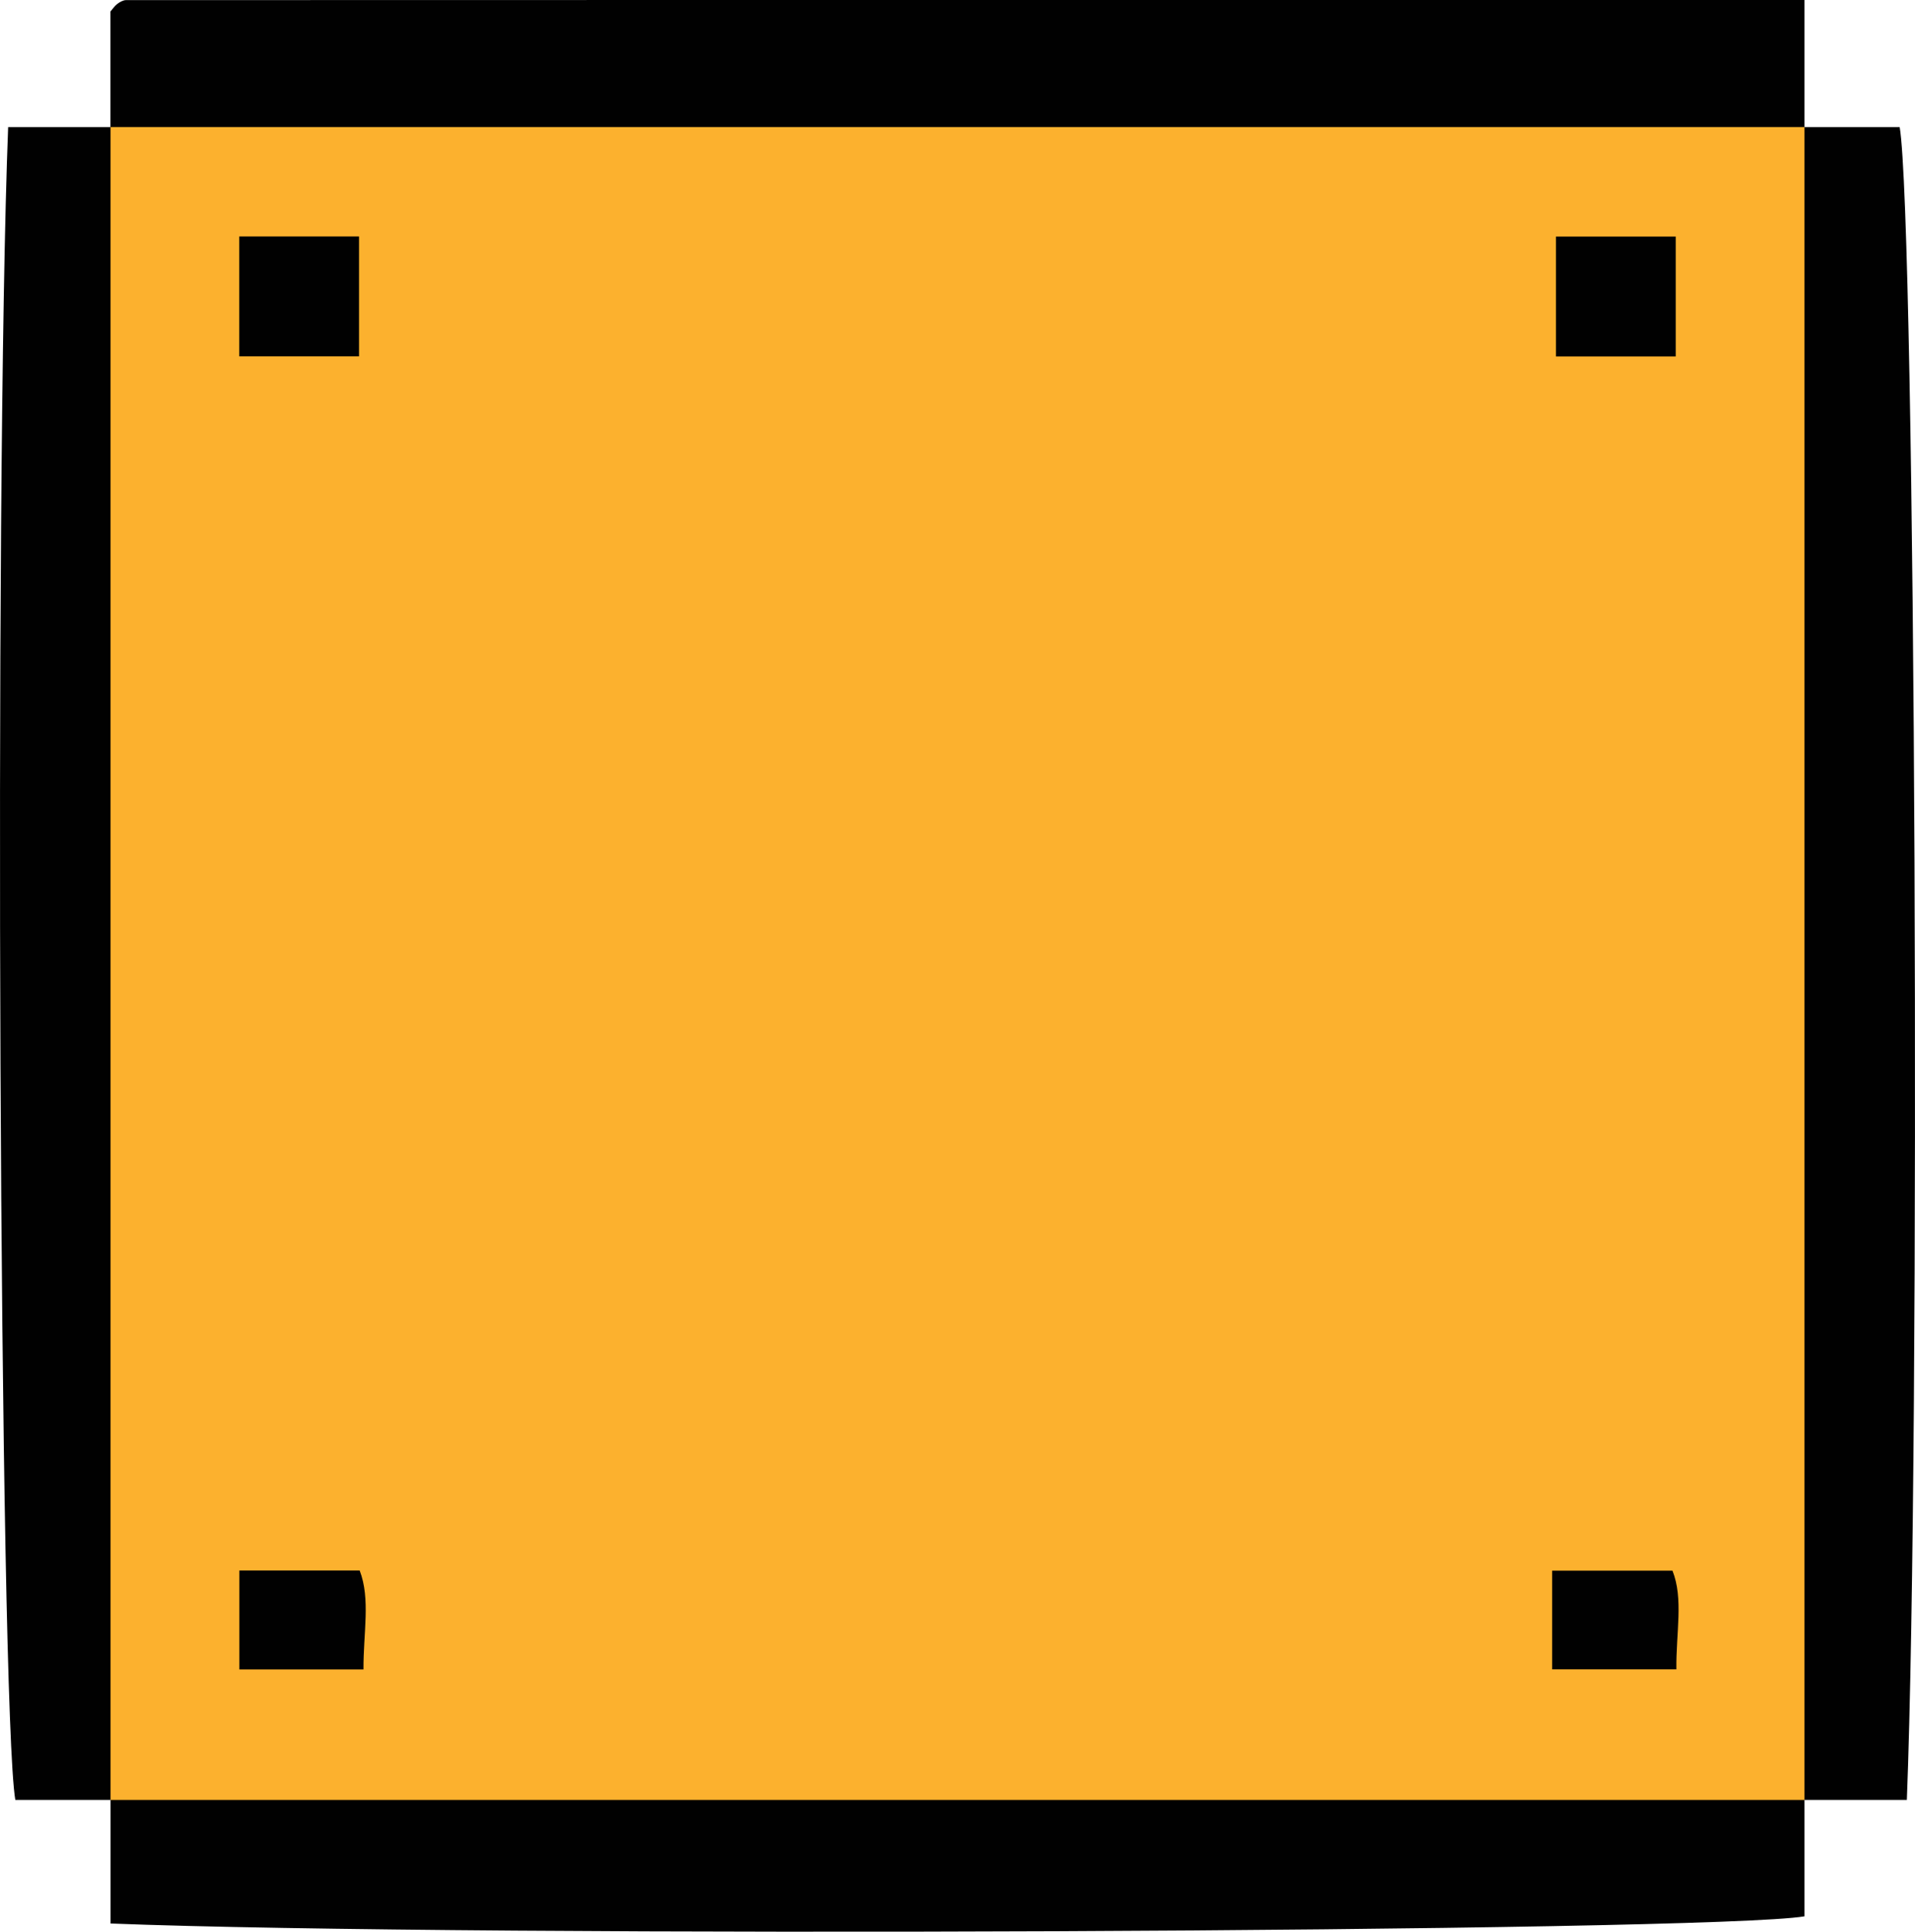 <?xml version="1.0" encoding="UTF-8"?>
<svg id="Layer_2" data-name="Layer 2" xmlns="http://www.w3.org/2000/svg" viewBox="0 0 176.23 177.75">
  <defs>
    <style>
      .cls-1 {
        fill: #010101;
      }

      .cls-2 {
        fill: #fcb12e;
      }
    </style>
  </defs>
  <g id="Layer_1-2" data-name="Layer 1">
    <g>
      <path class="cls-1" d="M66.68,0h99.38V11.69c-.46,.44-.93,.87-1.39,1.32-4.2,2.3-8.81,1.93-13.32,1.94-42.16,.06-84.32,.05-126.48,0-4.51,0-9.12,.37-13.33-1.92-.46-.44-.92-.89-1.38-1.33V1.06c.21-.24,.38-.51,.63-.7,.23-.17,.54-.35,.81-.35C29.97,0,48.32,0,66.68,0Z"/>
      <path class="cls-1" d="M166.06,165.63v10.71c-8.53,1.46-122.59,1.97-155.89,.66v-11.37c.46-.44,.93-.87,1.39-1.32,4.2-2.3,8.81-1.93,13.32-1.94,42.16-.06,84.32-.05,126.48,0,4.51,0,9.12-.37,13.33,1.92,.46,.44,.92,.89,1.38,1.33Z"/>
      <path class="cls-1" d="M166.06,11.69h8.76c1.46,8.54,1.96,120.64,.66,153.94h-9.42c-3.4-3.69-3.3-8.31-3.31-12.84-.08-42.76-.08-85.51,0-128.27,0-4.52-.09-9.15,3.31-12.84Z"/>
      <path class="cls-1" d="M10.17,165.63H1.41C-.05,157.09-.55,44.99,.75,11.69H10.17c3.4,3.69,3.3,8.31,3.31,12.84,.08,42.76,.08,85.51,0,128.27,0,4.52,.09,9.15-3.31,12.84Z"/>
      <path class="cls-2" d="M10.17,165.63V11.69H166.06V165.63H10.17Z"/>
      <path class="cls-1" d="M22.02,32.79v-11.03h11.02v11.03h-11.02Z"/>
      <path class="cls-1" d="M154.21,21.77v11.03h-11.02v-11.03h11.02Z"/>
      <path class="cls-1" d="M22.03,153.62v-9.1h11.07c1.01,2.62,.33,5.72,.35,9.1h-11.42Z"/>
      <path class="cls-1" d="M142.84,153.61v-9.08h11.07c1.03,2.59,.32,5.69,.36,9.08h-11.44Z"/>
    </g>
  </g>
</svg>